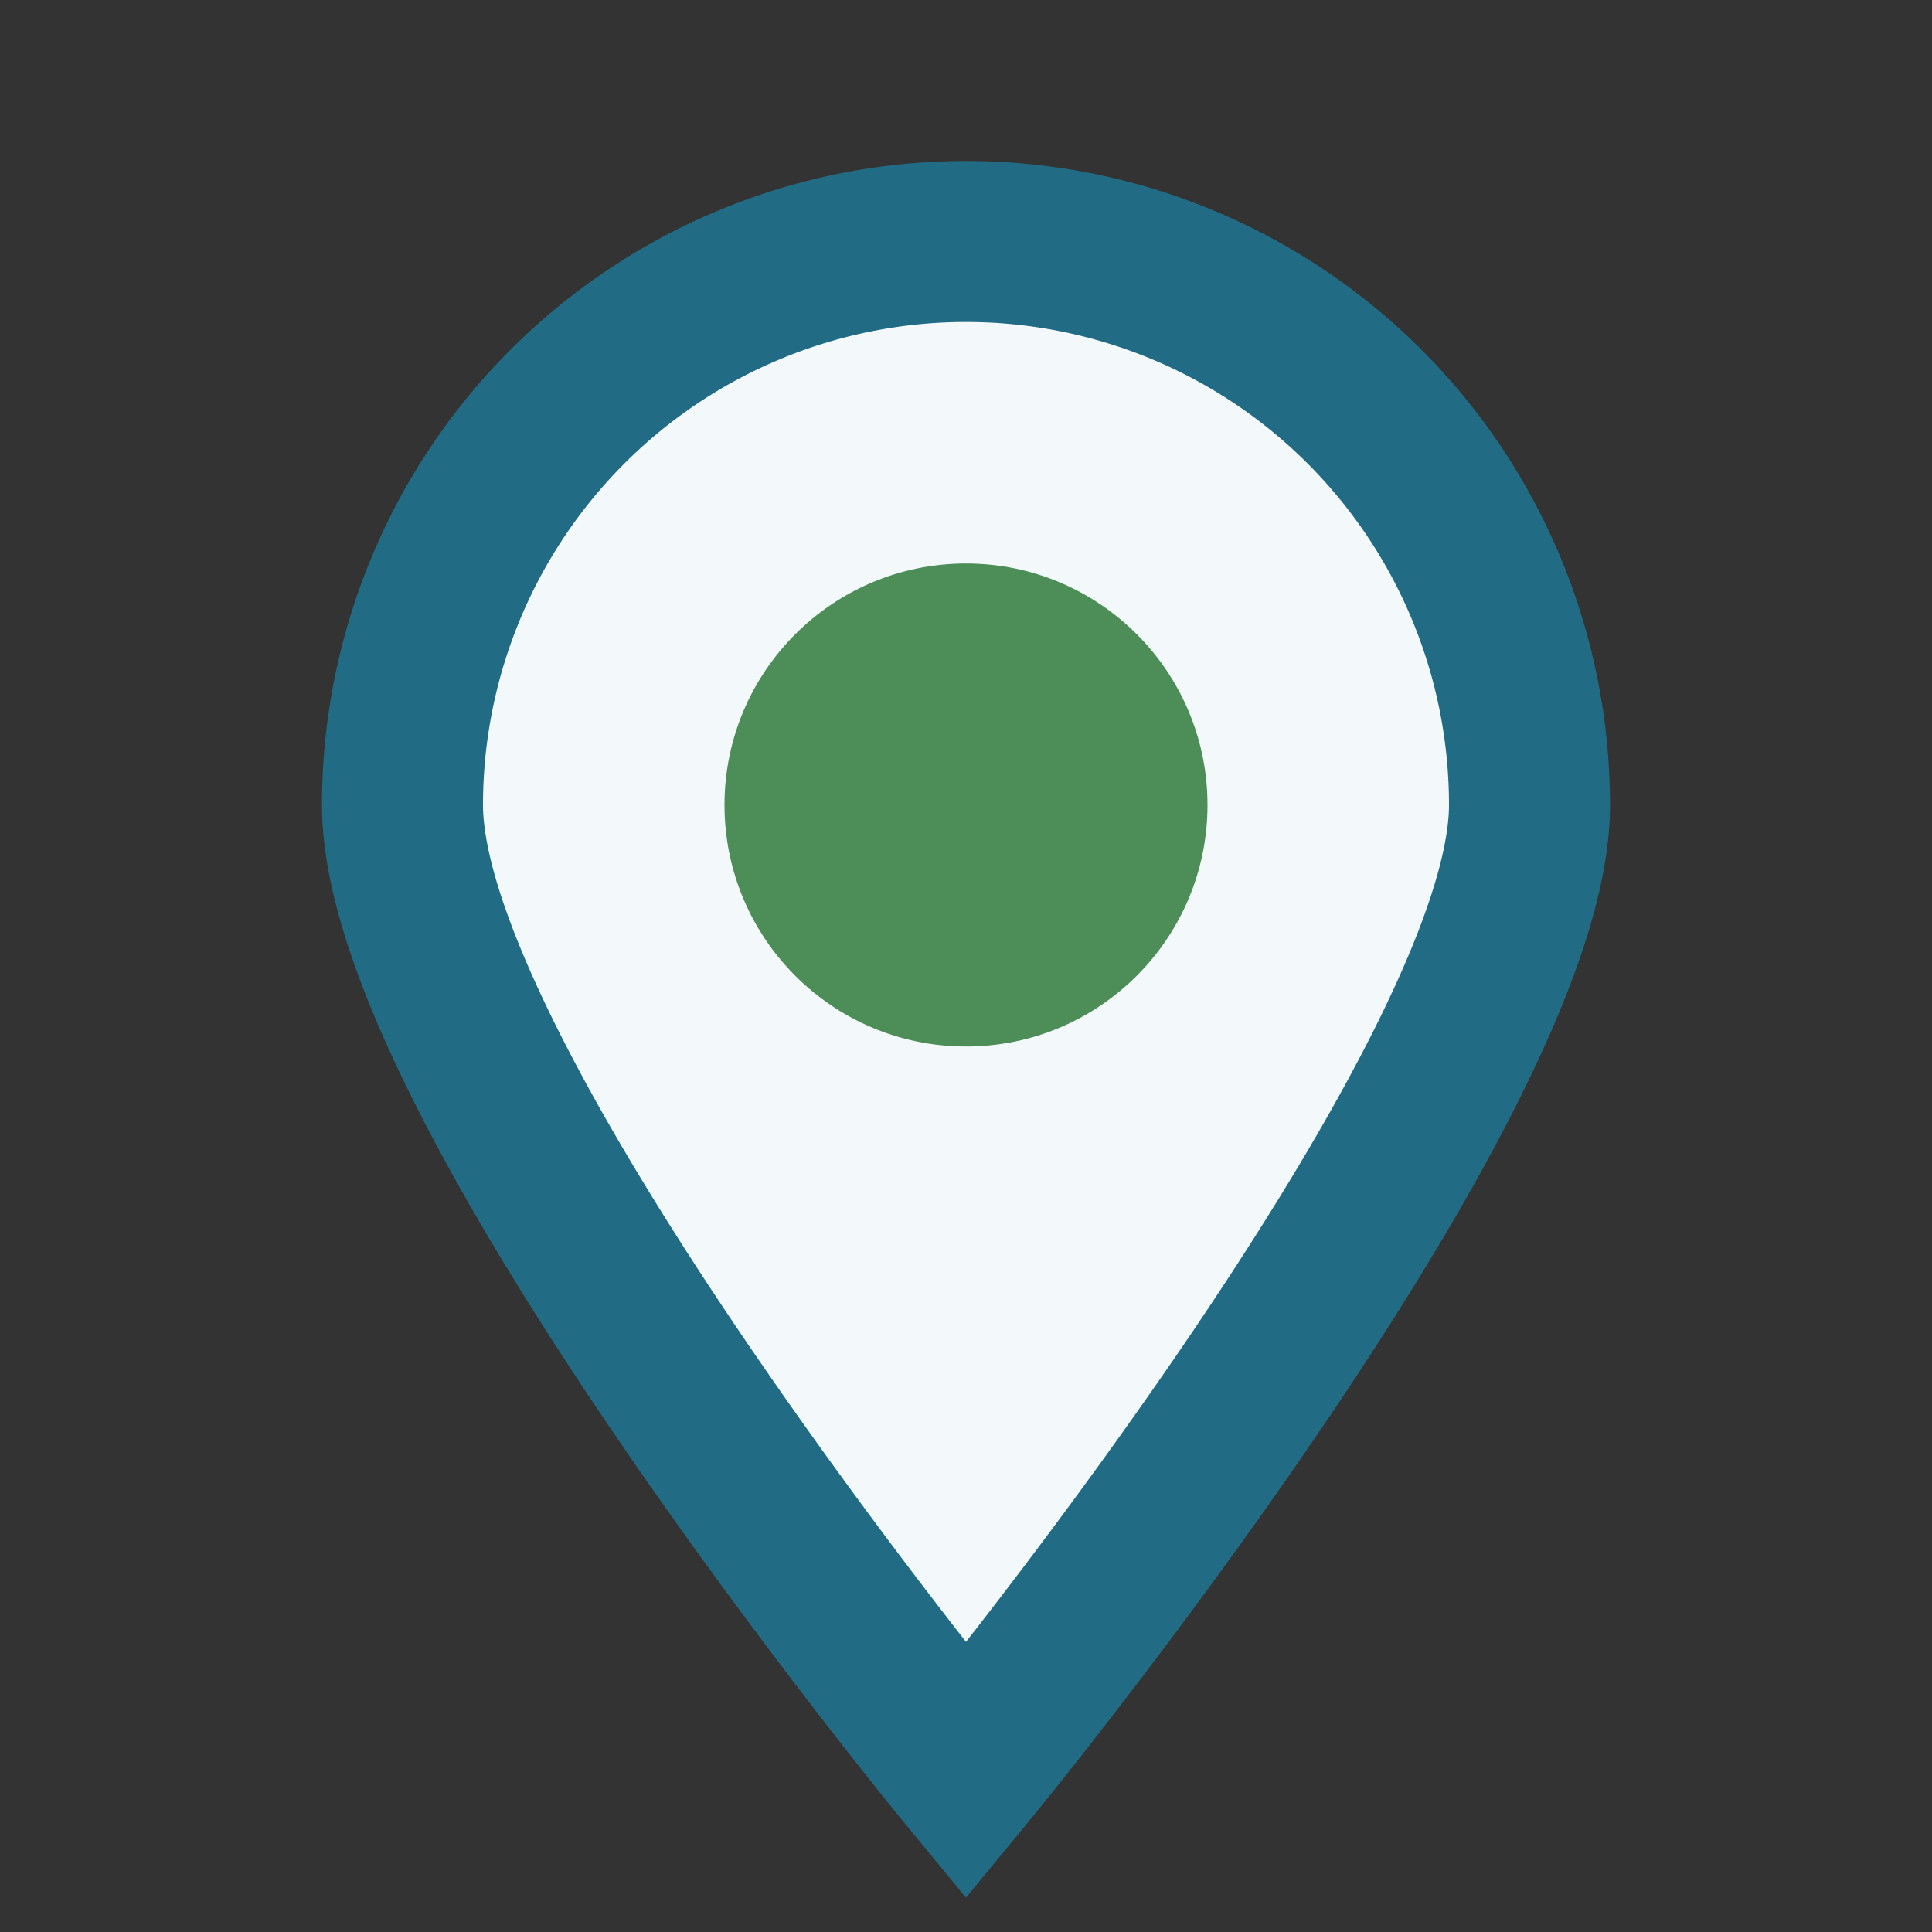 <?xml version="1.0" encoding="UTF-8"?>
<svg xmlns="http://www.w3.org/2000/svg" width="24" height="24" viewBox="0 0 24 24"><rect x="0" y="0" width="24" height="24" fill="#333333" stroke="none"/><path d="M12 22s7-8.5 7-12A7 7 0 005 10c0 3.5 7 12 7 12z" fill="#F3F9FB" stroke="#216C84" stroke-width="2"/><circle cx="12" cy="10" r="3" fill="#4D8D57"/></svg>